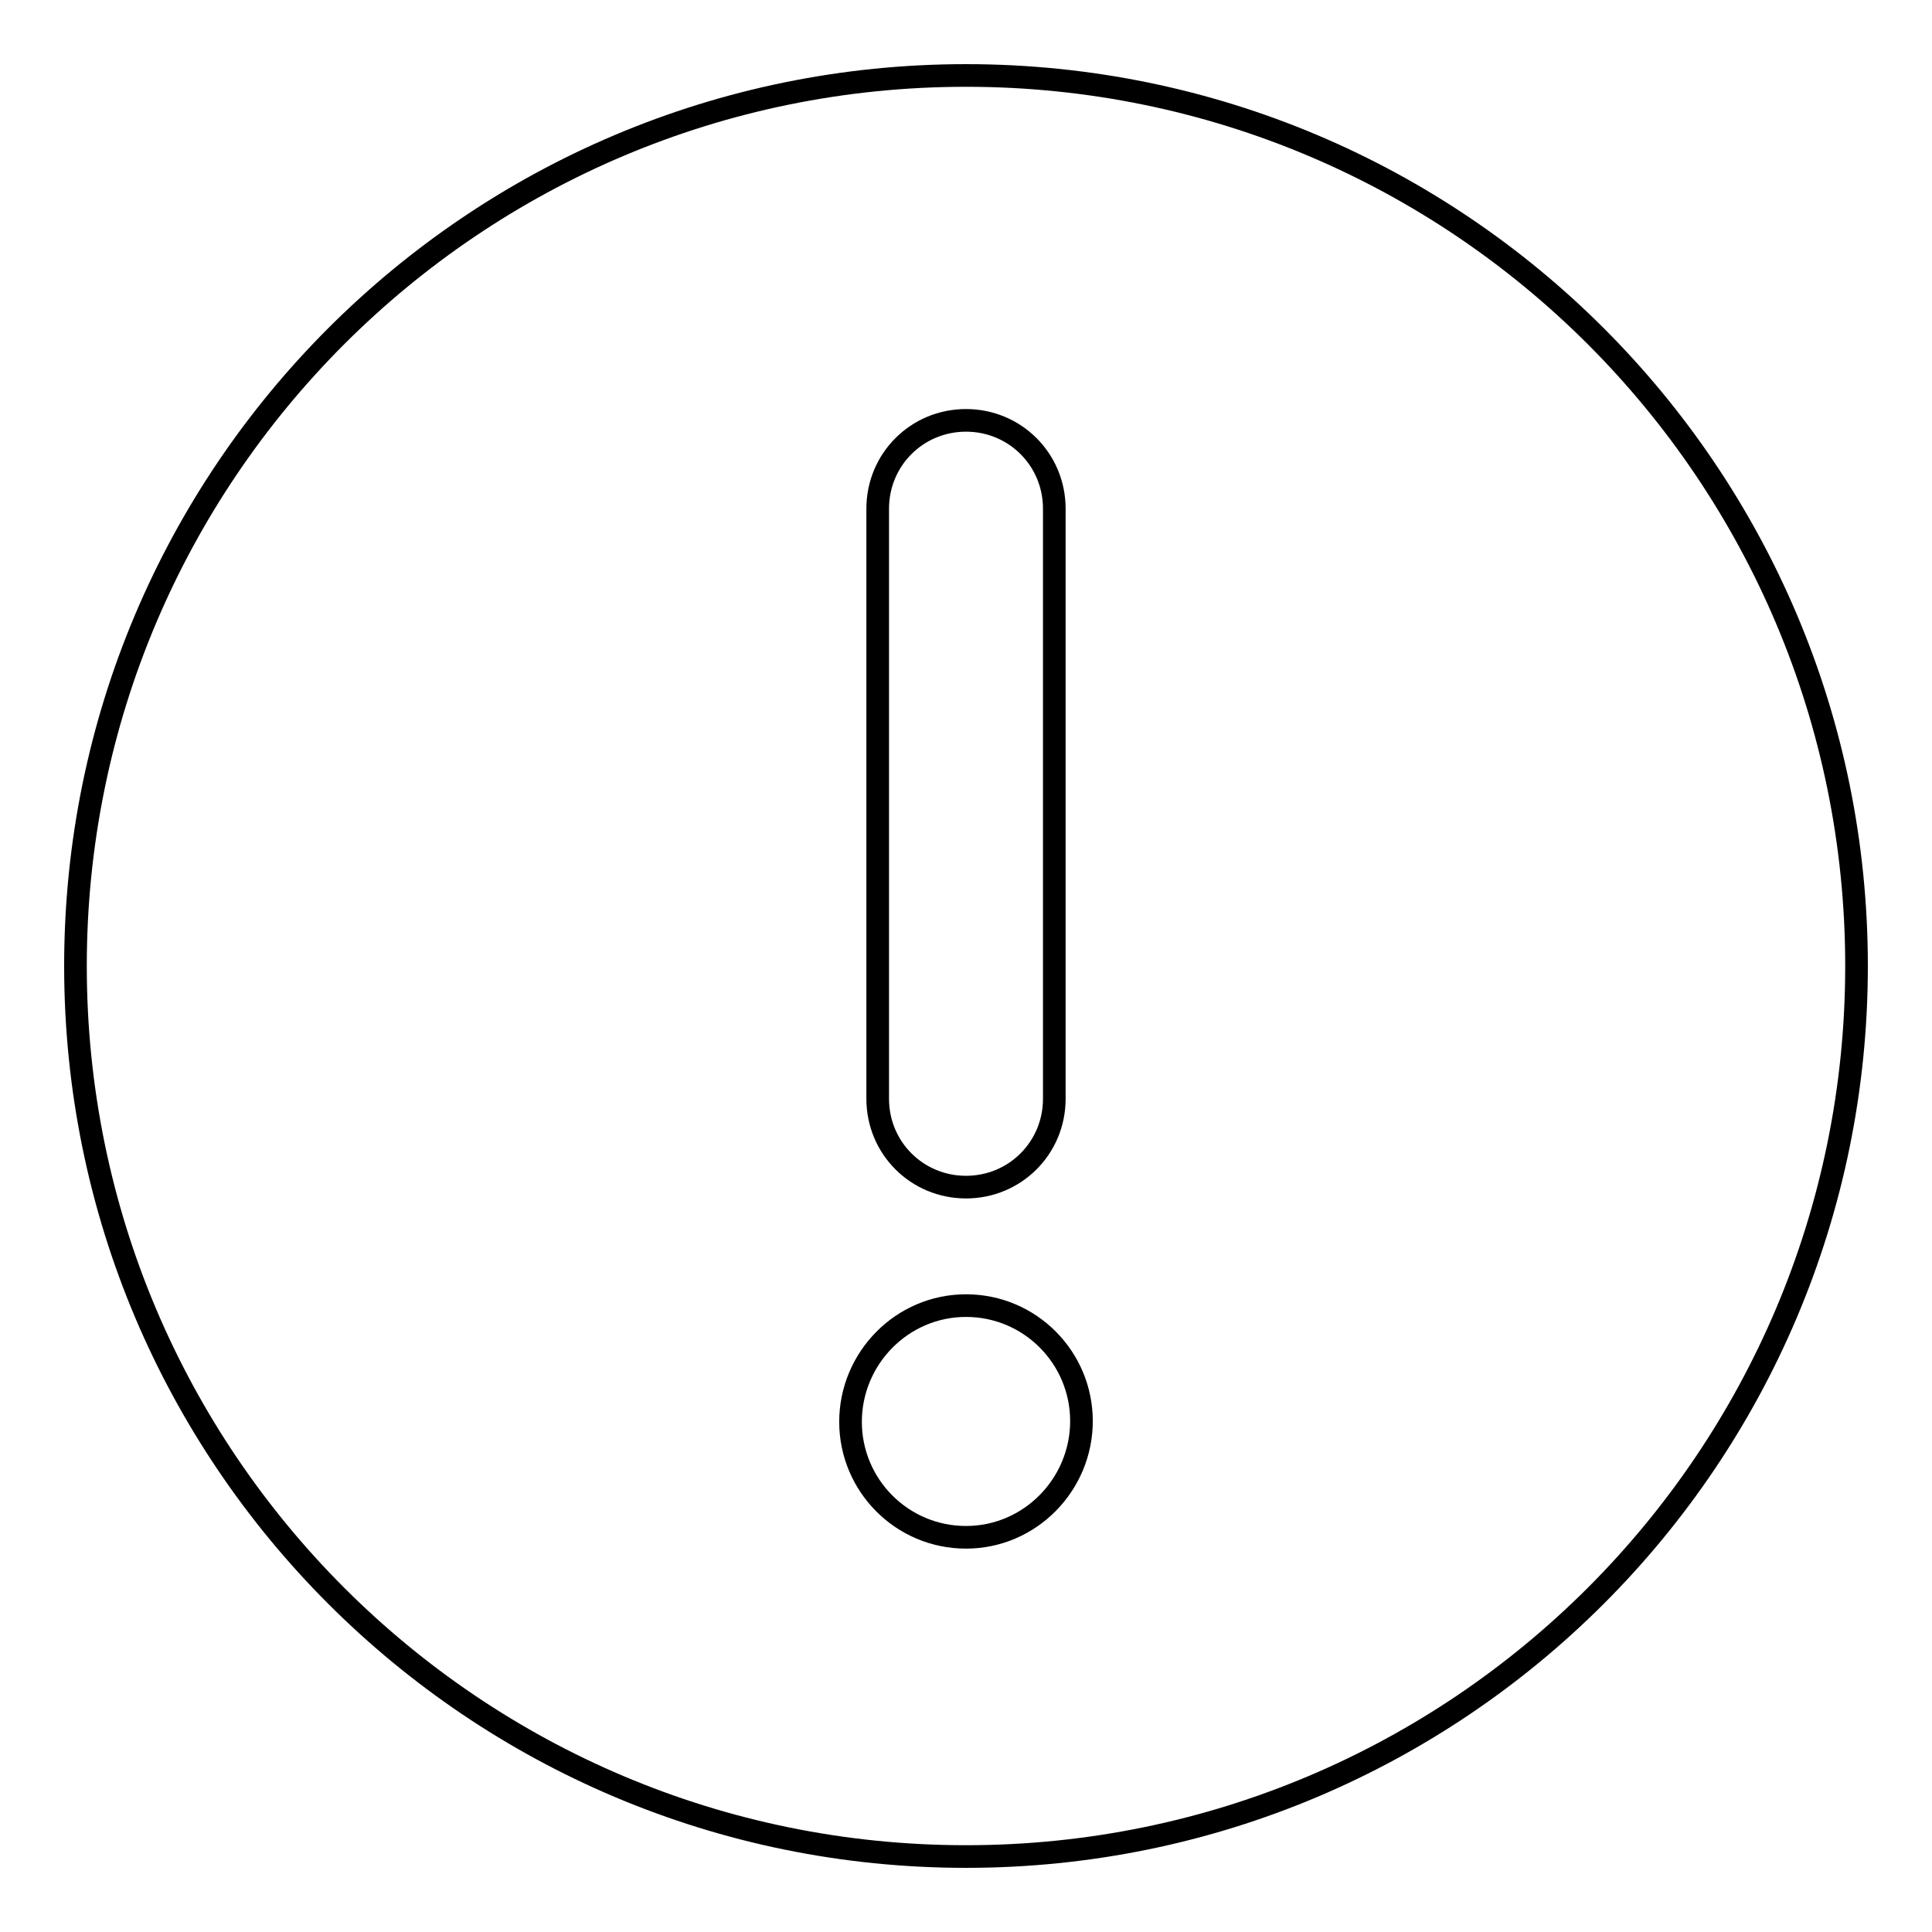 <?xml version="1.0" encoding="utf-8"?>
<!-- Svg Vector Icons : http://www.onlinewebfonts.com/icon -->
<!DOCTYPE svg PUBLIC "-//W3C//DTD SVG 1.1//EN" "http://www.w3.org/Graphics/SVG/1.1/DTD/svg11.dtd">
<svg version="1.1" xmlns="http://www.w3.org/2000/svg" xmlns:xlink="http://www.w3.org/1999/xlink" x="0px" y="0px" viewBox="0 0 256 256" enable-background="new 0 0 256 256" xml:space="preserve">
<g><g><path stroke-width="3" fill-opacity="0" stroke="#000000"  d="M128,10C62.8,10,10,62.8,10,128c0,65.2,52.8,118,118,118c65.2,0,118-52.8,118-118C246,62.8,193.2,10,128,10z M116.3,67.4c0-6.5,5.2-11.7,11.7-11.7c6.5,0,11.7,5.2,11.7,11.7v78.2c0,6.5-5.2,11.7-11.7,11.7c-6.5,0-11.7-5.2-11.7-11.7V67.4z M128,203.7c-8.5,0-15.3-6.9-15.3-15.3S119.5,173,128,173s15.3,6.9,15.3,15.3S136.5,203.7,128,203.7z"/></g></g>
</svg>